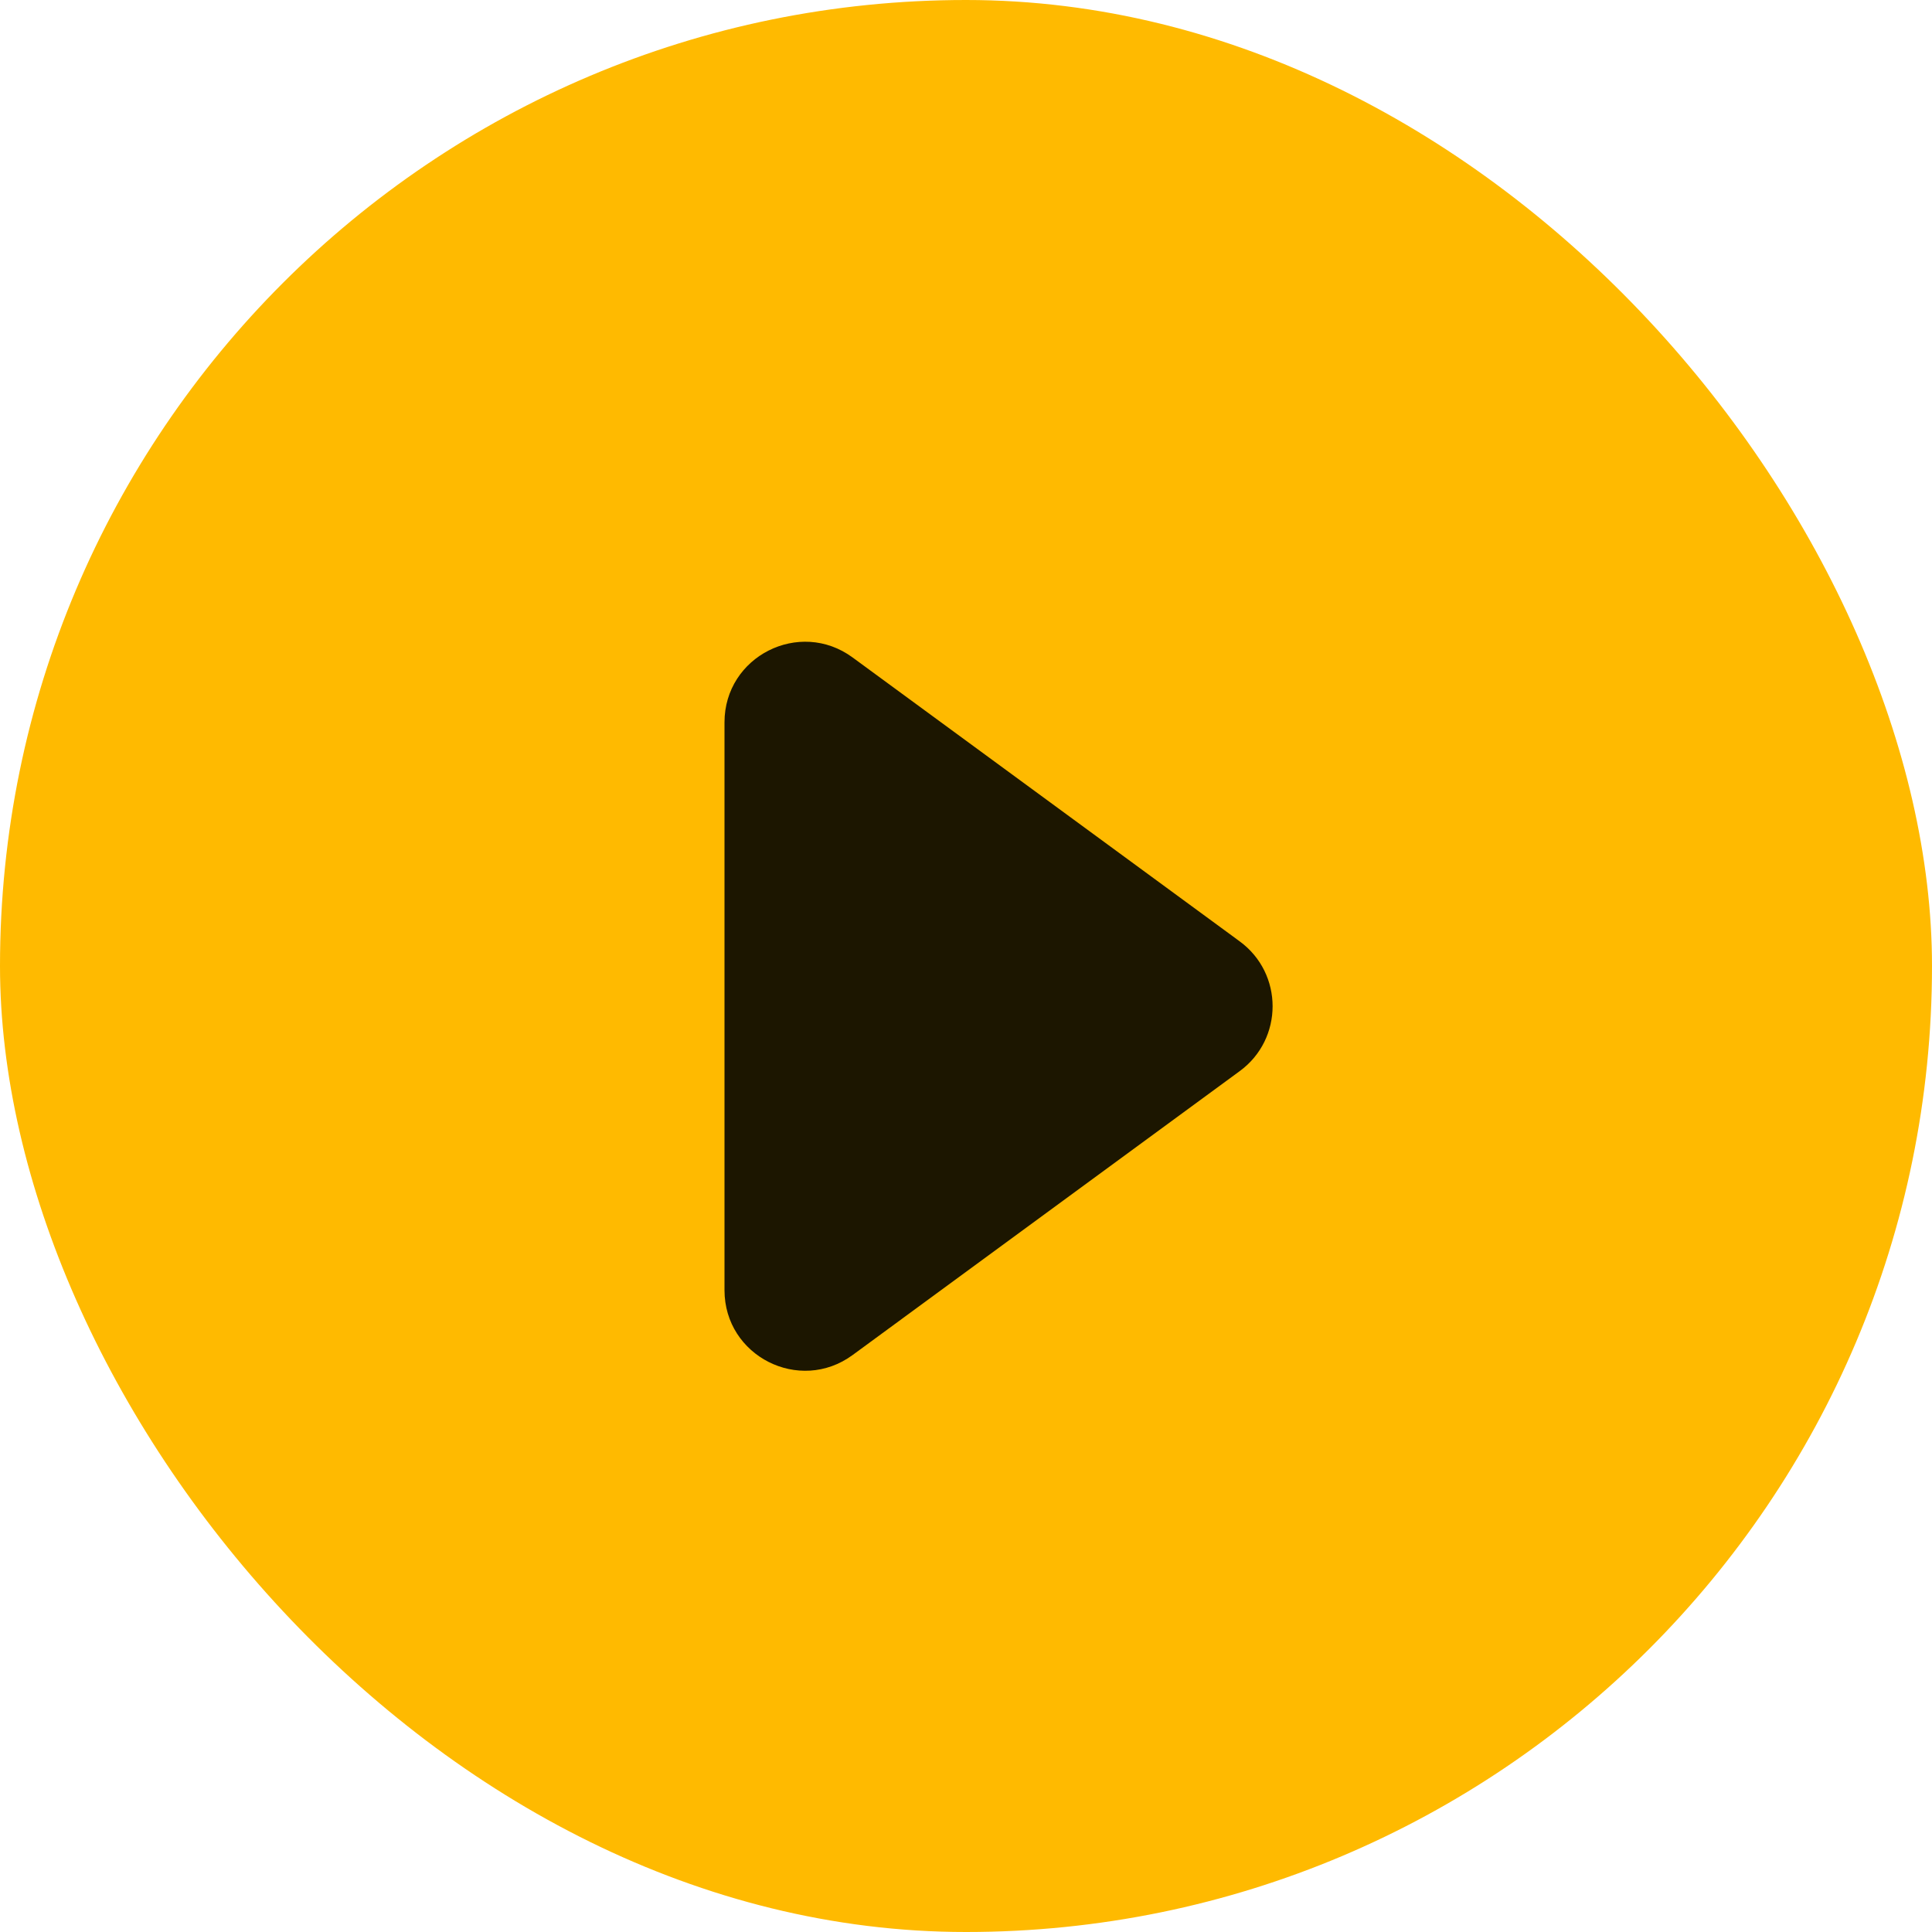 <svg width="24" height="24" viewBox="0 0 24 24" fill="none" xmlns="http://www.w3.org/2000/svg">
<rect width="24" height="24" rx="12" fill="#FFBA00"/>
<path d="M15.4 11.694L10.591 8.167C9.931 7.683 9 8.154 9 8.973V16.027C9 16.846 9.931 17.317 10.591 16.833L15.4 13.306C15.945 12.907 15.945 12.093 15.4 11.694Z" fill="#1C1600"/>
</svg>
